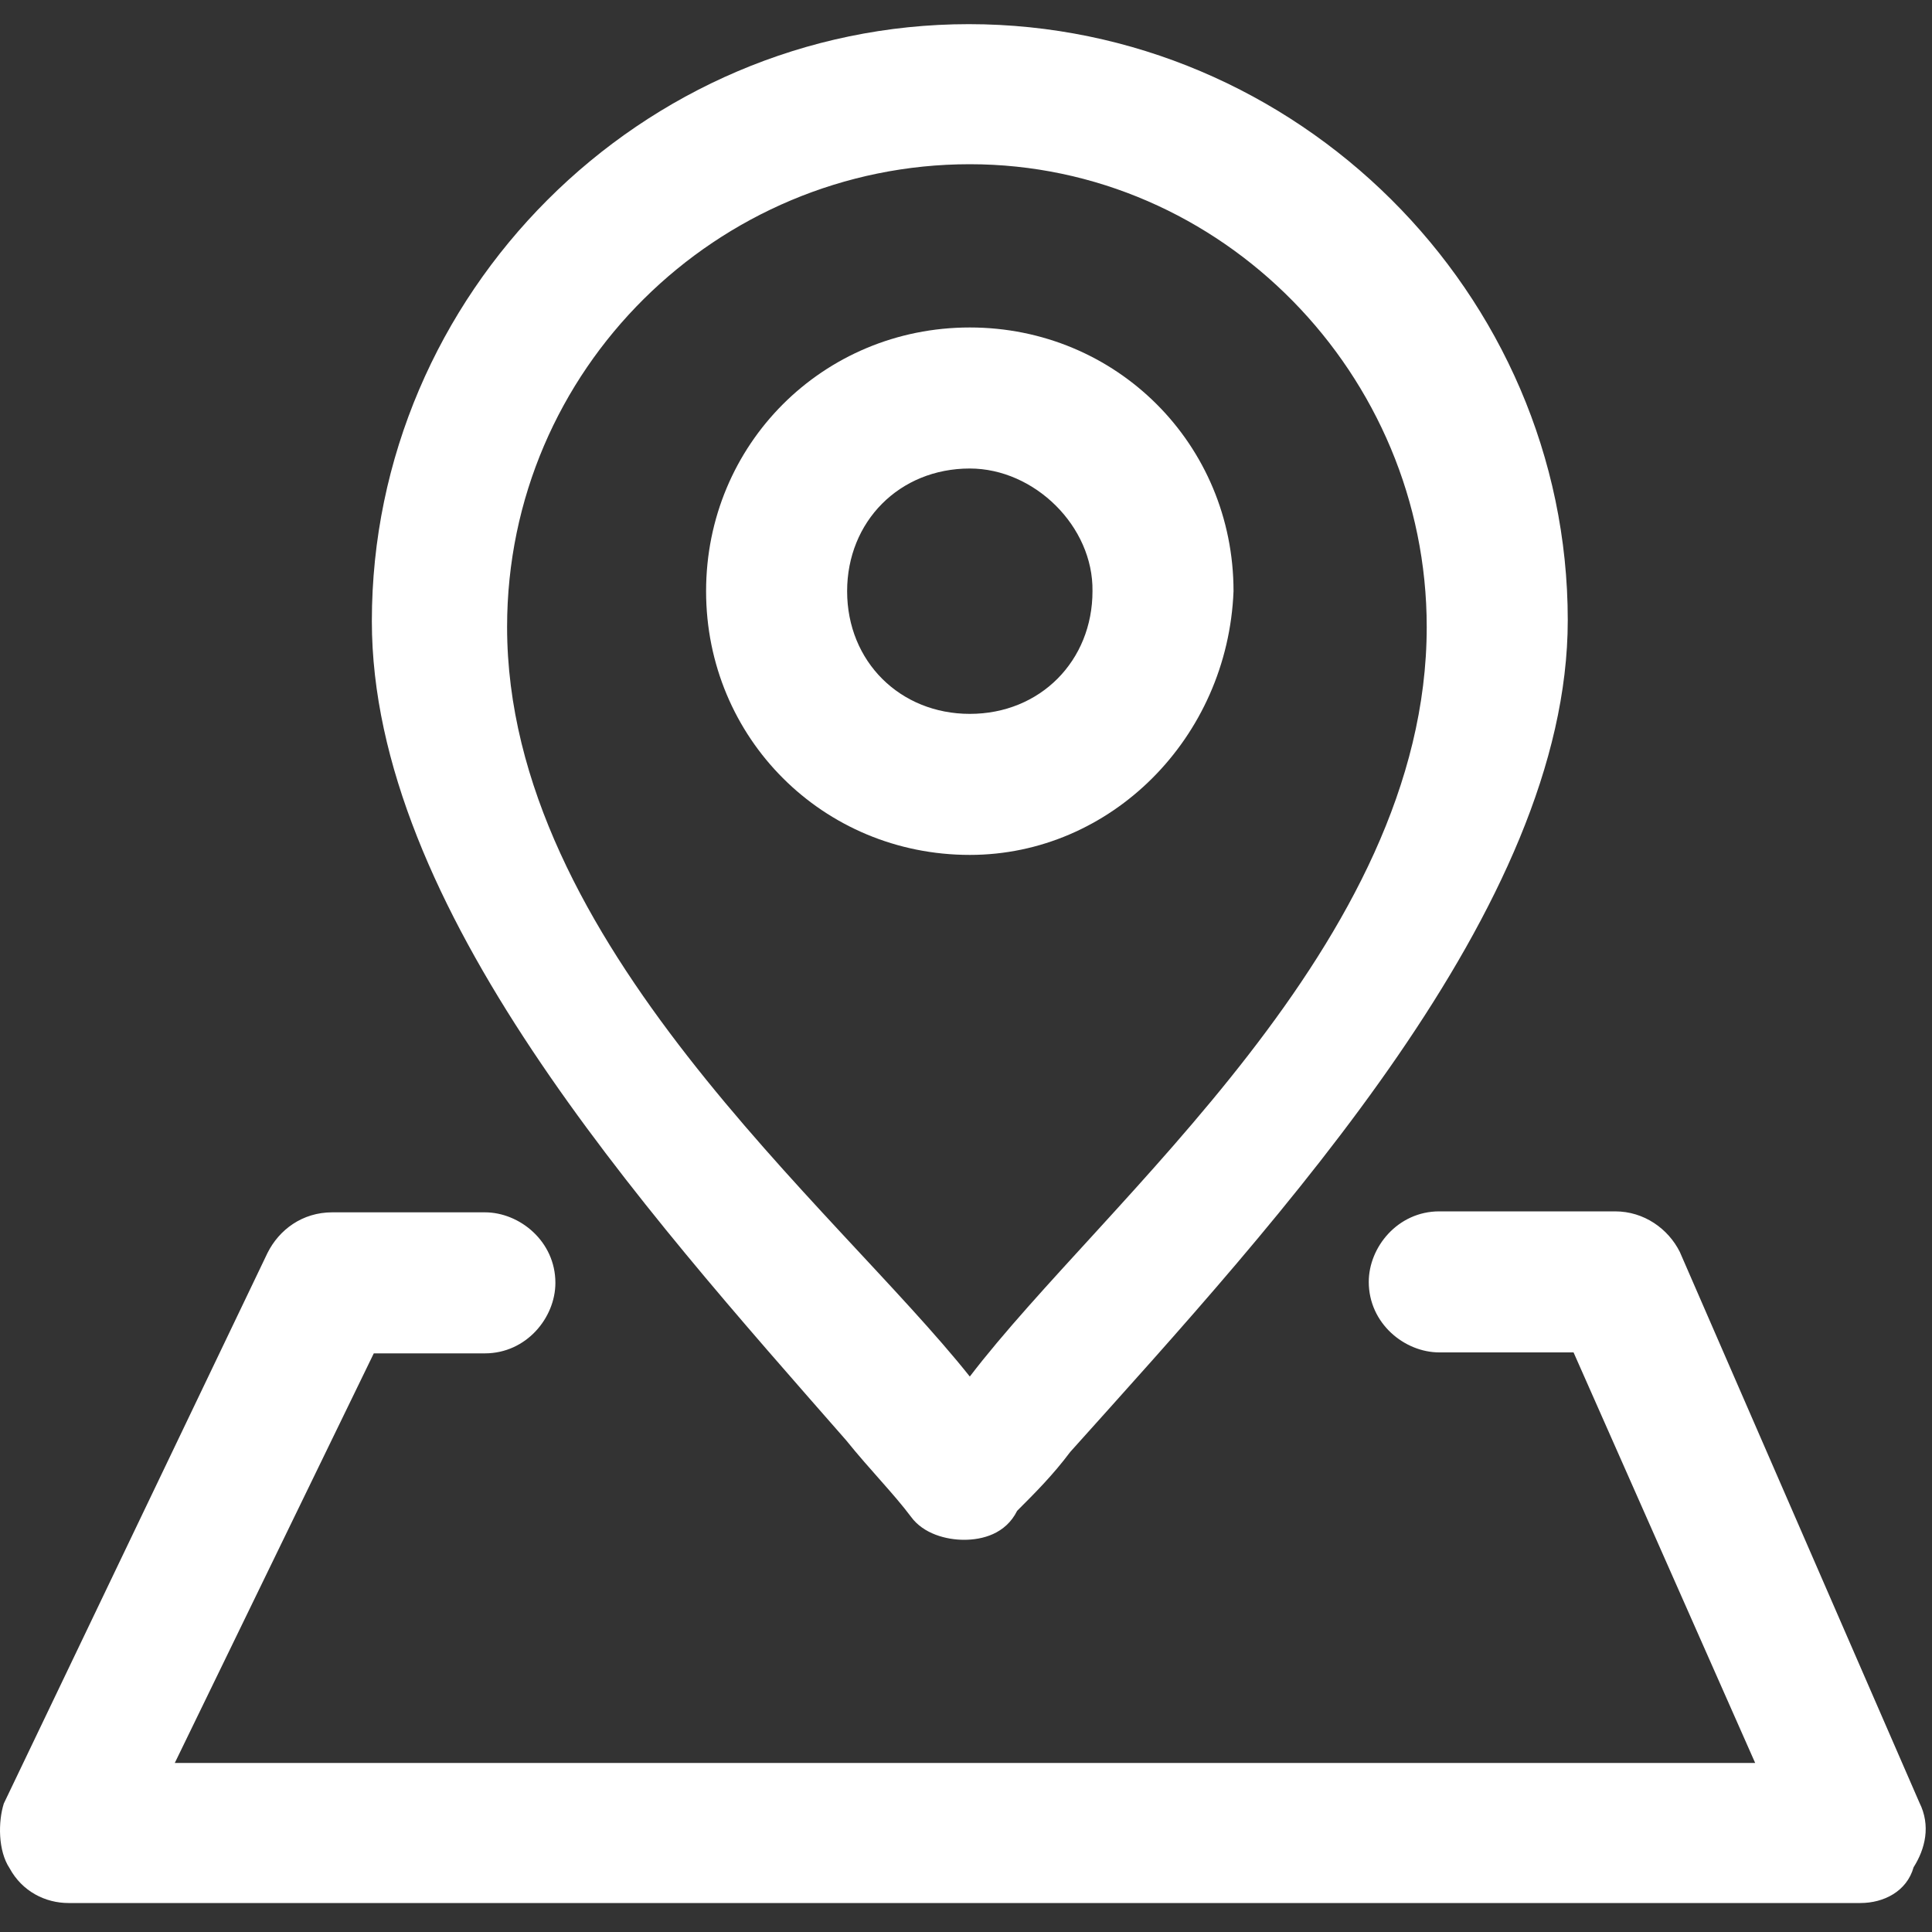 <?xml version="1.0" standalone="no"?><!DOCTYPE svg PUBLIC "-//W3C//DTD SVG 1.1//EN" "http://www.w3.org/Graphics/SVG/1.1/DTD/svg11.dtd"><svg t="1704454691816" class="icon" viewBox="0 0 1024 1024" version="1.1" xmlns="http://www.w3.org/2000/svg" p-id="5593" width="271" height="271" xmlns:xlink="http://www.w3.org/1999/xlink"><rect x="0" y="0" width="1024" height="1024" fill="#333333" stroke="none"/><path d="M510.946 816.128c-9.216 0-21.504-3.072-28.16-12.288-9.216-12.288-21.504-24.576-34.304-40.448-108.544-123.904-251.392-282.624-251.392-434.176 0-173.568 142.848-316.416 316.416-316.416s317.44 142.336 317.44 315.904c0 152.064-152.064 316.416-263.68 440.832-9.216 12.288-18.432 21.504-28.16 31.232-6.144 12.288-18.432 15.36-28.16 15.36z m3.072-729.088c-133.632 0-245.248 108.544-245.248 245.248 0 167.424 173.568 307.2 245.248 397.312 71.168-93.184 242.176-229.376 242.176-397.312 0-133.632-108.544-245.248-242.176-245.248z" p-id="5594" fill="#ffffff"></path><path d="M514.018 453.12C436.194 453.12 374.242 391.168 374.242 313.344s61.952-139.776 139.776-139.776c77.824 0 139.776 61.952 139.776 139.776-3.072 77.824-65.024 139.776-139.776 139.776z m0-204.8c-37.376 0-65.024 28.16-65.024 65.024 0 37.376 28.16 65.024 65.024 65.024 37.376 0 65.024-28.16 65.024-65.024 0.512-34.304-30.72-65.024-65.024-65.024zM986.082 1008.64H36.322c-12.288 0-24.576-6.144-31.232-18.432-6.144-9.216-6.144-24.576-3.072-34.304l139.776-291.84c6.144-12.288 18.432-21.504 34.304-21.504h80.896c18.432 0 37.376 15.36 37.376 37.376 0 18.432-15.36 37.376-37.376 37.376H198.114L92.642 934.4h837.632L834.018 716.8h-71.168c-18.432 0-37.376-15.36-37.376-37.376 0-18.432 15.36-37.376 37.376-37.376h93.184c15.36 0 28.16 9.216 34.304 21.504l126.976 291.84c6.144 12.288 3.072 24.576-3.072 34.304-3.584 12.8-15.872 18.944-28.16 18.944z" p-id="5595" fill="#ffffff"></path></svg>